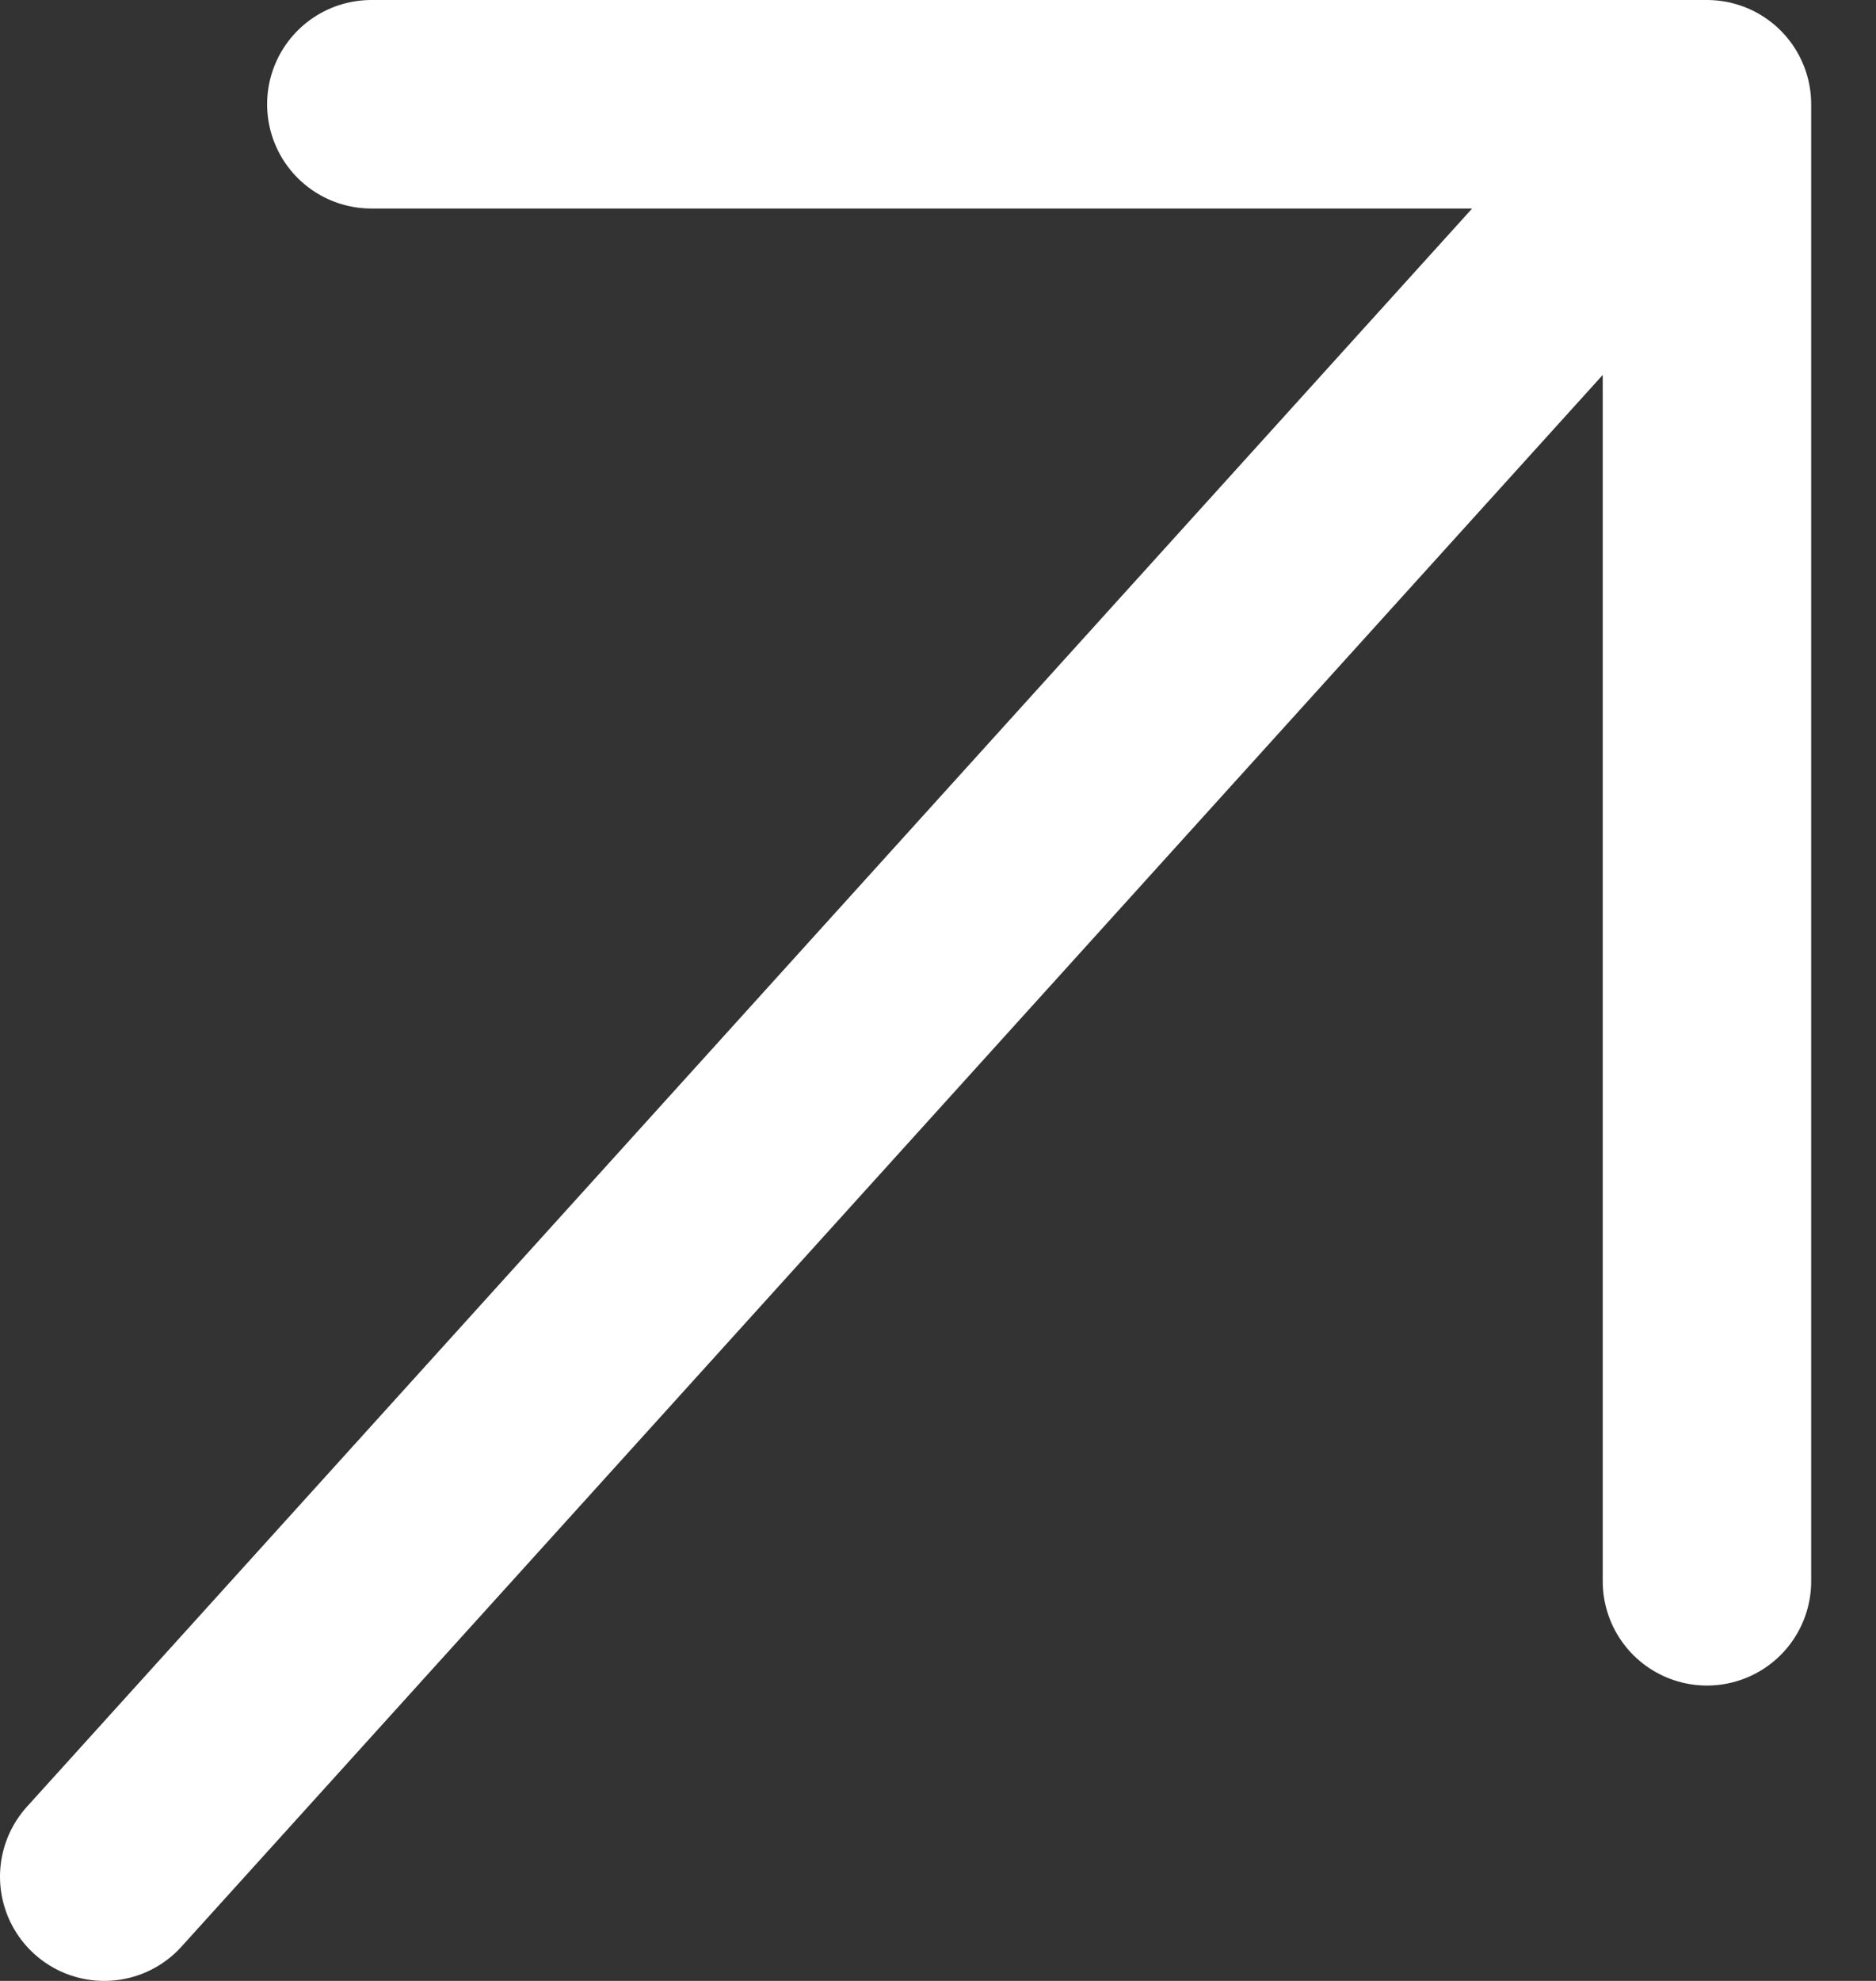 <svg width="18" height="19" viewBox="0 0 18 19" fill="none" xmlns="http://www.w3.org/2000/svg">
<rect x="0" y="0" width="18" height="19" fill="#333333" stroke="none"/>
<path d="M3.563 1H16.378V15.167M16.378 1L1 18L16.378 1Z" stroke="white" stroke-width="2" stroke-linecap="round" stroke-linejoin="round"/>
</svg>
